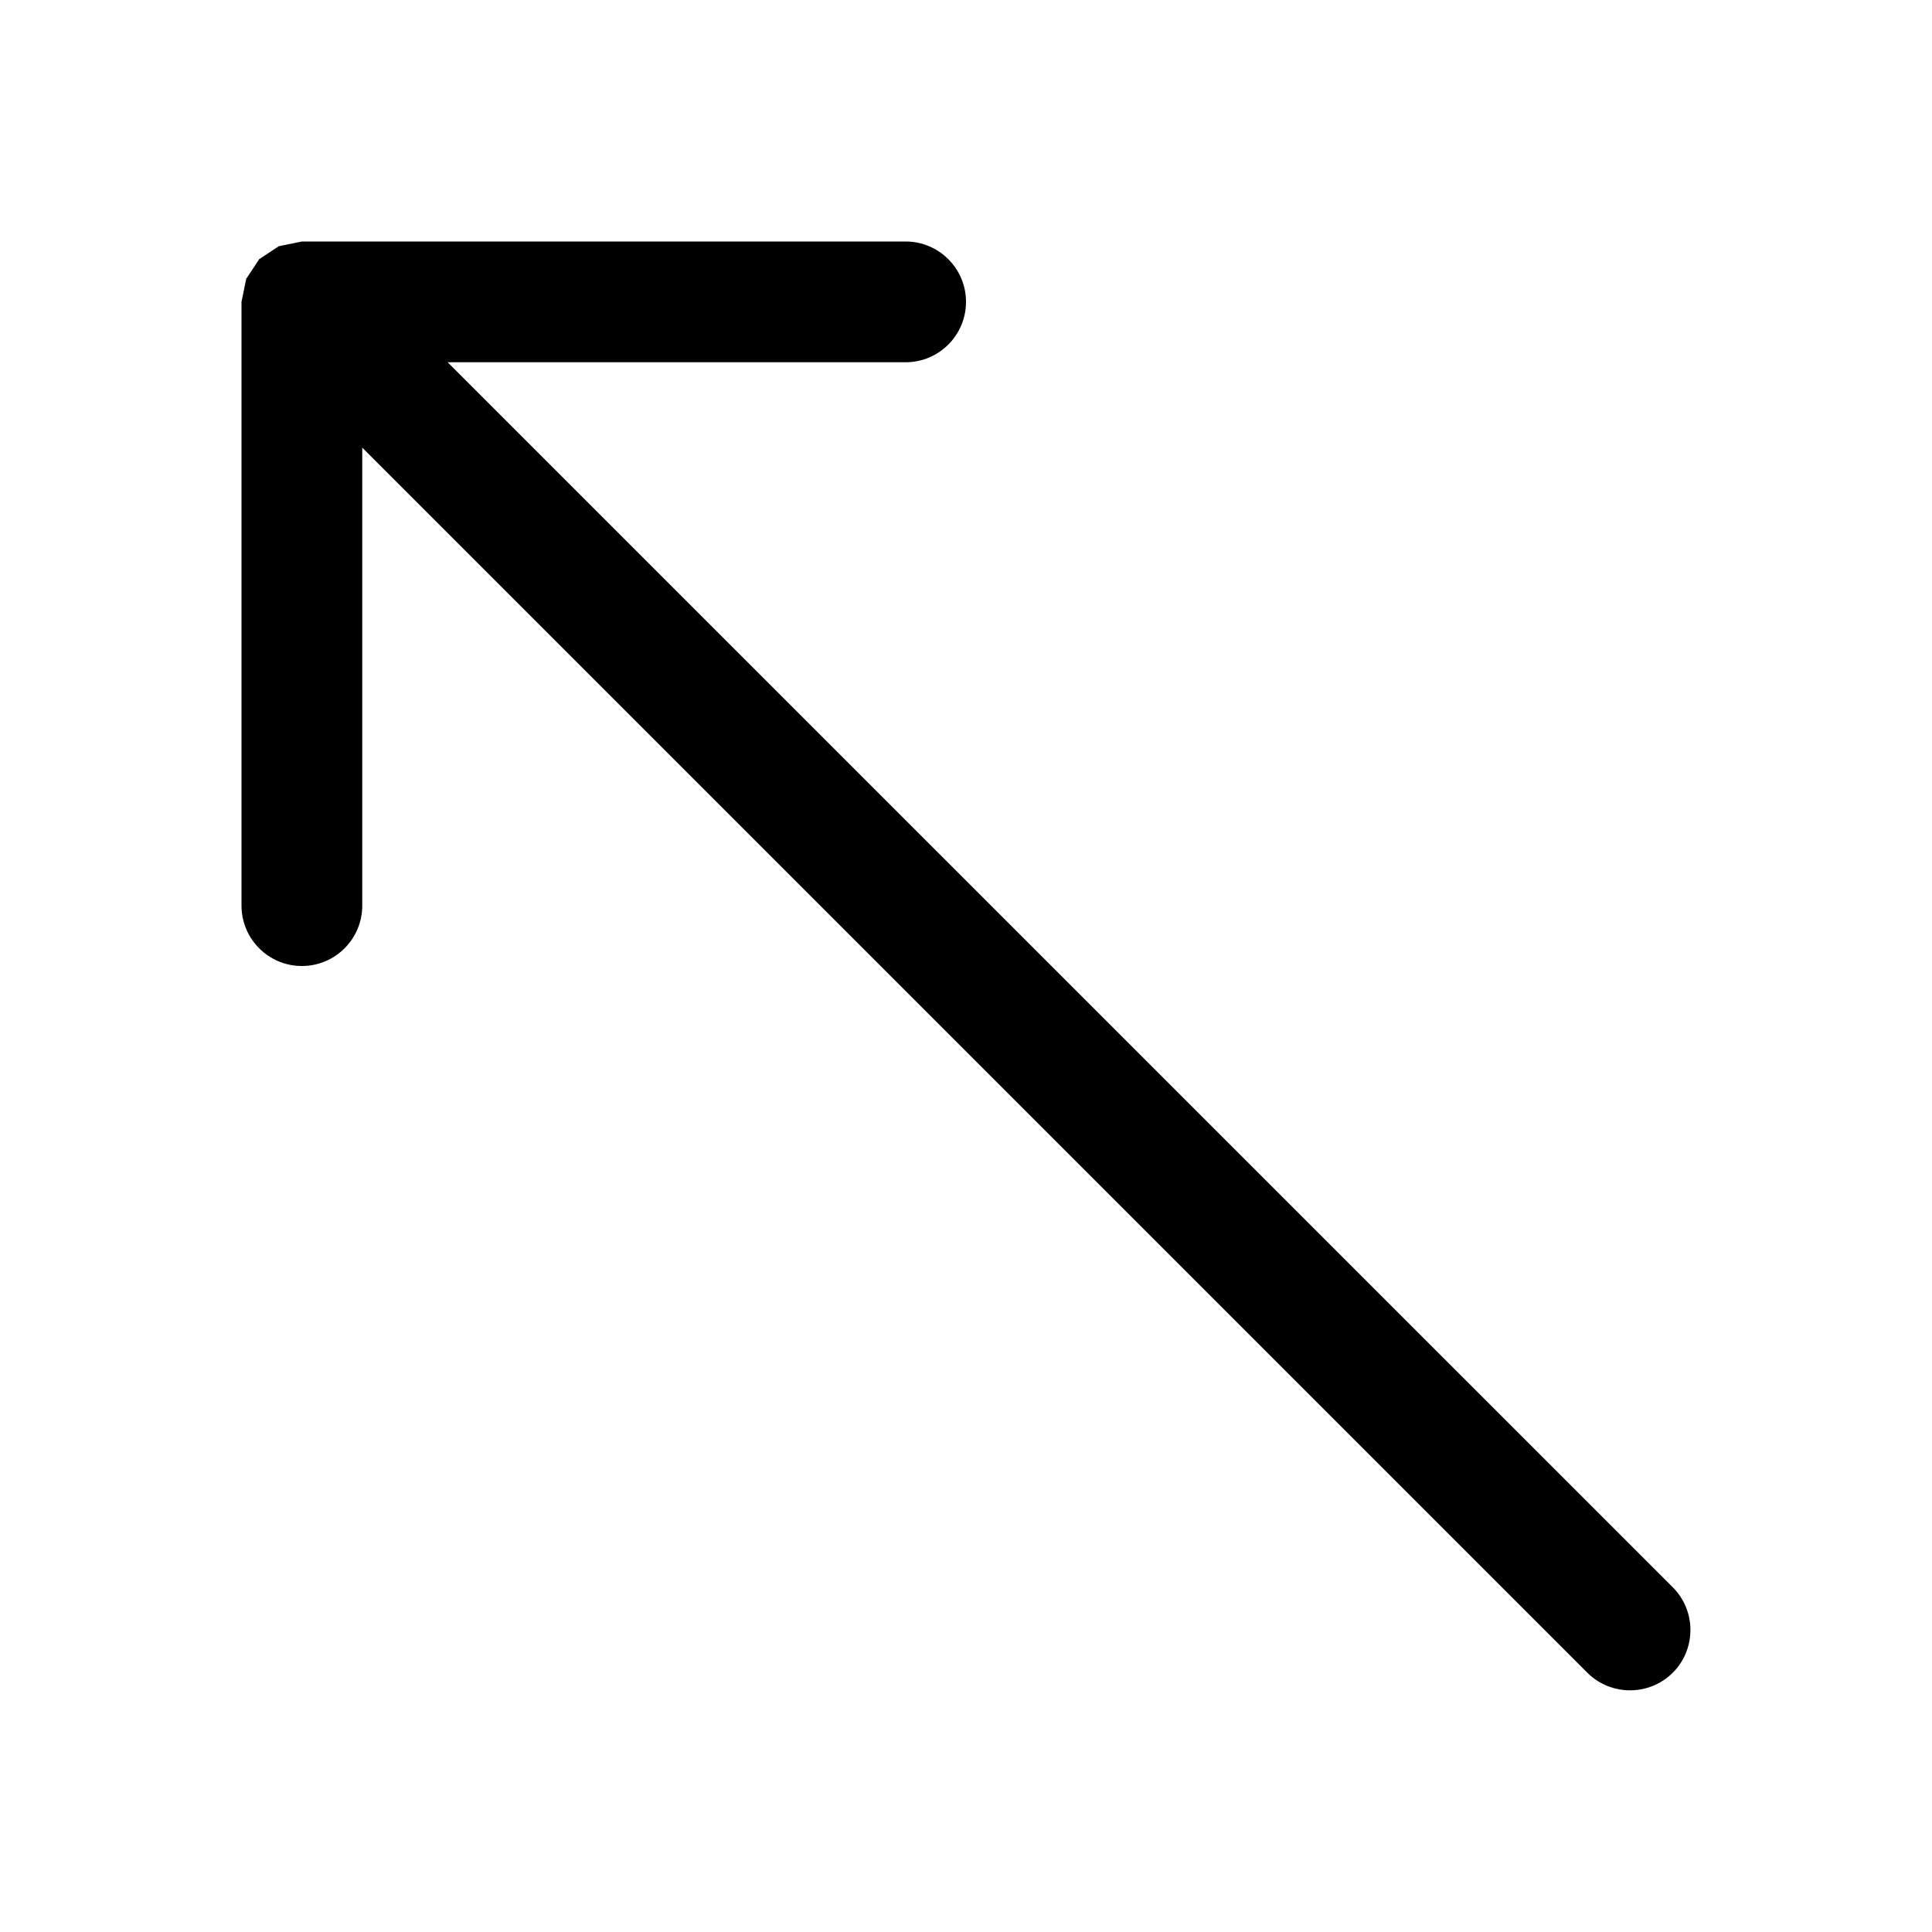 <?xml version="1.0" encoding="utf-8"?>
<!-- Generator: Adobe Illustrator 16.0.4, SVG Export Plug-In . SVG Version: 6.00 Build 0)  -->
<!DOCTYPE svg PUBLIC "-//W3C//DTD SVG 1.1//EN" "http://www.w3.org/Graphics/SVG/1.1/DTD/svg11.dtd">
<svg version="1.1" id="Capa_1" xmlns="http://www.w3.org/2000/svg" xmlns:xlink="http://www.w3.org/1999/xlink" x="0px" y="0px"
	 width="16px" height="16px" viewBox="0 0 16 16" enable-background="new 0 0 16 16" xml:space="preserve">
<path d="M13.854,13.146L3.707,3H7.5C7.776,3,8,2.776,8,2.5S7.776,2,7.5,2h-5L2.309,2.039L2.15,2.144L2.146,2.146L2.143,2.152
	L2.039,2.309L2,2.5v5C2,7.776,2.224,8,2.5,8S3,7.776,3,7.5V3.707l10.146,10.146c0.194,0.194,0.512,0.194,0.707,0
	C14.048,13.658,14.048,13.341,13.854,13.146z"/>
</svg>
